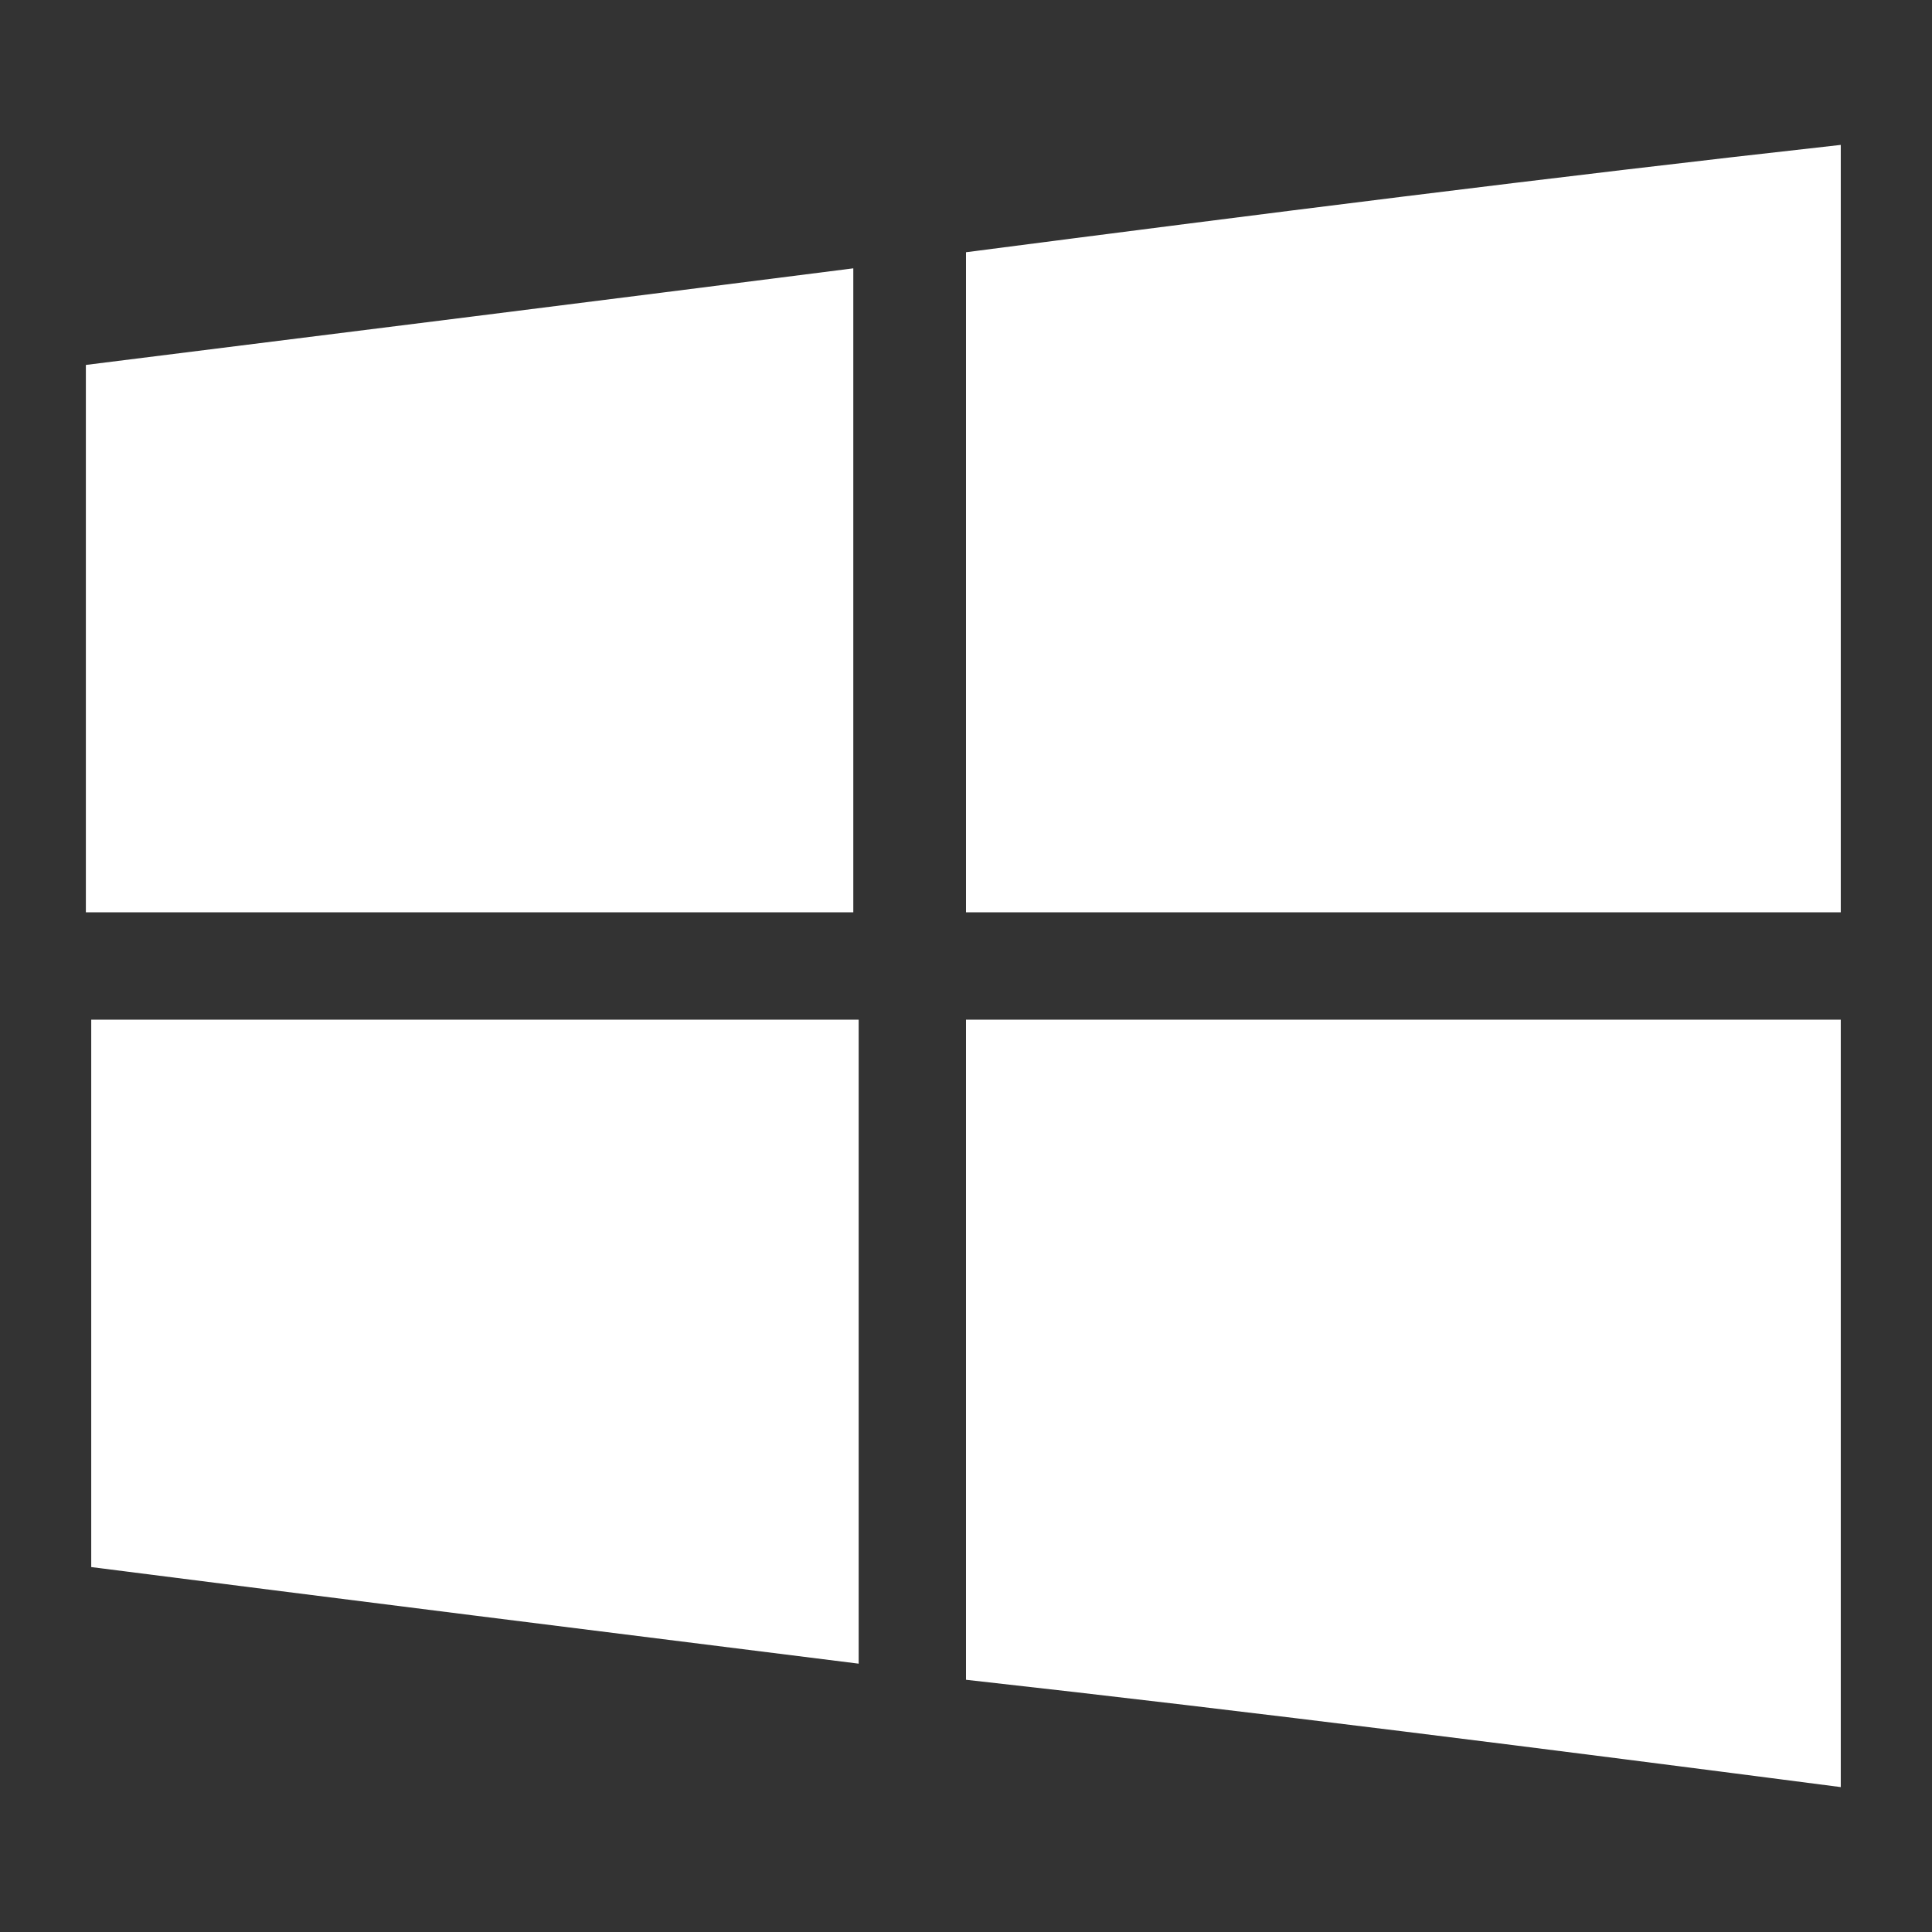 <?xml version="1.0" encoding="utf-8"?>
<!-- Generator: Adobe Illustrator 27.4.0, SVG Export Plug-In . SVG Version: 6.00 Build 0)  -->
<svg version="1.1" id="Layer_1" xmlns="http://www.w3.org/2000/svg" xmlns:xlink="http://www.w3.org/1999/xlink" x="0px" y="0px"
	 viewBox="0 0 36 36" style="enable-background:new 0 0 36 36;" xml:space="preserve">
<rect x="0" y="0" width="36" height="36" fill="#333333" stroke="none"/>
<style type="text/css">
	.st0{display:none;}
	.st1{fill:#FFFFFF;}
</style>
<rect x="-148.9" y="-135.6" class="st0" width="1259.7" height="930.3"/>
<g>
	<path class="st1" d="M610.3-769.9c0,3.2,0,6.4,0,9.6c-0.1,0.4-0.2,0.8-0.2,1.2c-1,13.2-5.1,25.4-12.6,36.4c-12.2,18-29,29-50.4,33
		c-2.8,0.5-5.7,0.8-8.5,1.2c-3.2,0-6.4,0-9.6,0c-0.4-0.1-0.9-0.2-1.3-0.3c-14.7-1.2-28.2-6-39.8-15.1c-22.8-17.8-33.1-41.4-30-70.2
		c2.3-21.8,12.8-39.4,30.4-52.5c24.8-18.4,57.1-20.2,83.7-4.8c20.5,11.9,32.8,29.8,37.2,53.2C609.7-775.5,609.9-772.7,610.3-769.9z
		 M533.1-712.8C533.1-712.8,533.1-712.8,533.1-712.8c1.2,0,2.5,0,3.7,0c1.9-0.1,2.9-0.9,3-2.8c0.1-2.2,0.1-4.4,0.1-6.6
		c0-2.9,0.6-3.8,3.4-4.6c0.4-0.1,0.8-0.2,1.1-0.3c10.1-3.4,16.9-12.6,16.5-22.7c-0.4-9.4-5.1-16.2-13.3-20.5
		c-3.8-2-7.8-3.4-11.7-5.3c-2.7-1.3-5.4-2.7-7.7-4.5c-3.6-2.9-2.9-7.9,1.3-10c1.6-0.8,3.5-1.1,5.3-1.3c5.6-0.4,10.9,0.8,15.9,3.2
		c2.5,1.2,3.3,0.8,4.2-1.8c0.8-2.6,1.5-5.2,2.3-7.7c0.8-3,0.4-4.1-2.5-5c-3.6-1.2-7.2-2.1-10.9-3c-2.6-0.6-3.1-1-3.1-3.6
		c0-1.7,0-3.5-0.2-5.2c-0.2-2.1-0.9-2.7-3-2.8c-2.3-0.1-4.6-0.1-6.9,0c-2.4,0-3.1,0.7-3.1,3.2c-0.1,2.1-0.1,4.3-0.1,6.4
		c0,1.6-0.7,2.6-2.3,3.1c-1.7,0.6-3.3,1.3-5,2c-14.8,6.6-17.8,27.5-3.8,37.1c4,2.8,8.4,4.7,12.9,6.5c3.1,1.3,6.1,2.7,9,4.3
		c2.8,1.6,4.5,4.2,4.1,7.6c-0.4,3.6-2.9,5.4-6,6.5c-3.8,1.3-7.6,1-11.5,0.2c-4.1-0.8-7.9-2.2-11.7-4c-1.8-0.9-2.8-0.7-3.3,0.8
		c-1.1,3.5-2.1,7.1-3,10.6c-0.4,1.3,0.2,2.4,1.4,3c1.1,0.6,2.3,1.4,3.5,1.7c4.1,1.1,8.2,2.1,12.3,3.2c2.1,0.5,2.4,0.8,2.5,2.9
		c0.1,2.1,0,4.3,0.1,6.4c0.1,2.2,1.1,3,3.2,3.1C530.8-712.8,532-712.8,533.1-712.8z"/>
</g>
<g>
	<path class="st1" d="M556.6-352c-29.2,0-58.5,0-87.7,0c-6.8-1.9-8.3-6.5-8.3-11.8c0.1-38,0-76,0.1-114c0-1.4,0.1-2.8,0.4-4.1
		c1.2-4.6,4.9-7.1,10.2-7.1c24.7,0,49.4,0,74.2,0c0.5,0,1,0,1.7,0.1c-0.4,0.6-0.6,1-0.9,1.4c-2.7,4.1-5.4,8.1-8.1,12.2
		c-0.6,0.9-0.9,1.8,0.3,2.2c0.4,0.2,1.2-0.2,1.6-0.5c4.7-3.1,9.3-6.1,14-9.3c0.8-0.5,1.4-0.6,2.2-0.3c7,2.9,14.5,1,19.3-4.9
		c0.4-0.5,1.3-1,2-1c6.4-0.1,12.7-0.1,19.1,0c1,0,2,0,2.9,0.3c4.8,1.2,7.4,4.9,7.4,10.5c0,24.7,0,49.3,0,74c0,0.5,0,1.1,0,1.8
		c-0.8,0-1.4,0-2,0c-12.1,0-24.1,0-36.2,0c-7.4,0-12.2,4.9-12.3,12.2C556.6-377.5,556.6-364.8,556.6-352z M539.1-416.6
		c5.3,0,10.5,0.1,15.7-0.1c2.9-0.1,5.6-1.2,7.7-3.3c2.6-2.6,3.2-5.7,2.5-9.2c-0.7-3.4-3-5.1-6.1-6c-0.5-0.1-1-0.3-1.7-0.5
		c0.6-0.3,1-0.5,1.4-0.6c2.2-1,3.8-2.6,4.5-5c1.4-4.7-1-9-5.9-10.3c-5.9-1.6-11.9-0.7-17.9-0.8c-0.1,0-0.1,0.1-0.2,0.2
		C539.1-440.3,539.1-428.4,539.1-416.6z M499.7-434.6c0.4,2.5,0.6,5.1,1.3,7.5c1.8,6.5,6.7,10.6,13.1,11.3c6.3,0.7,12.2-2.2,15-7.7
		c3.5-7,3.7-14.3,0.4-21.3c-4.5-9.4-17.8-11.3-24.9-3.6C501-444.6,500-439.7,499.7-434.6z M593.3-448.4c-4.3-4.8-12.7-6.1-18.1-2.9
		c-4.2,2.5-6,7-4.5,11.5c0.8,2.5,2.5,4.3,4.7,5.4c3.4,1.7,6.8,3.2,10.2,4.9c1.7,0.8,2.4,2.3,2.2,4.2c-0.2,1.9-1.3,3-3.1,3.6
		c-2.1,0.7-4.3,0.7-6.3-0.1c-2.2-0.9-4.3-2.1-6.5-3.2c-1.1,1.2-2.2,2.6-3.4,4c5,5.3,13.9,6.9,20.2,3.7c3.4-1.8,5.4-4.6,5.6-8.6
		c0.2-4-1.4-7-4.8-8.9c-1.1-0.7-2.4-1.2-3.6-1.7c-2.4-1.1-4.9-2.1-7.3-3.3c-1.5-0.7-2.3-2-2.2-3.7c0.2-1.8,1.3-2.9,2.9-3.4
		c2.6-0.8,5.2-0.5,7.6,0.7c1,0.5,2,1.2,3.1,1.8C591.2-445.9,592.3-447.1,593.3-448.4z M486.4-452.4c0,0.6,0,1.2,0,1.7
		c0,7.1,0,14.2,0,21.4c0,1.2-0.1,2.4-0.2,3.5c-0.6,4.2-4.9,5.9-8.3,3.2c-0.9-0.7-1.5-1.6-2.4-2.5c-1.4,1-2.8,2.1-4.2,3.1
		c3,5,8.1,7.1,13.7,5.8c4.6-1.1,7.5-4.6,7.6-10.4c0.2-8.4,0.1-16.9,0.1-25.4c0-0.2-0.1-0.4-0.2-0.6
		C490.5-452.4,488.6-452.4,486.4-452.4z"/>
	<path class="st1" d="M545.5-421.2c2.8-0.1,5.3-0.2,7.9-0.4c0.7,0,1.3-0.2,1.9-0.5c2.6-0.9,3.9-2.8,3.8-5.5
		c-0.1-2.5-1.4-4.3-4.1-4.8c-3.1-0.5-6.2-0.6-9.5-0.8C545.5-429,545.5-425.2,545.5-421.2z M545.5-437.3c2.9-0.3,5.7-0.3,8.4-0.9
		c2.3-0.5,3.4-2.5,3.2-4.8c-0.1-2.2-1.2-3.7-3.6-4.1c-2.6-0.4-5.3-0.4-8-0.5C545.5-444.1,545.5-440.9,545.5-437.3z"/>
	<path class="st1" d="M506.2-434.5c0.5,2.5,0.8,4.9,1.6,7.2c1.2,3.6,3.8,5.9,7.7,6c3.6,0.1,6.3-1.7,7.8-4.9
		c2.4-5.3,2.5-10.9,0.1-16.2c-1.6-3.5-4.4-5.3-8.4-5c-3.8,0.3-6.2,2.6-7.4,6C507-439.2,506.7-436.9,506.2-434.5z"/>
	<path class="st1" d="M606.5-395.8c-14.4,14.4-28.8,28.8-43.3,43.3c0-0.5,0-1,0-1.6c0-11.9,0-23.8,0-35.7c0-4.4,1.7-6,6-6
		c11.9,0,23.8,0,35.7,0C605.5-395.8,606-395.8,606.5-395.8z"/>
	<path class="st1" d="M551.3-498c-0.1-6.3,5.1-11.4,11.4-11.5c6.3-0.1,11.5,5.1,11.5,11.5c0,6.1-5.1,11.3-11.3,11.4
		C556.6-486.5,551.4-491.6,551.3-498z"/>
	<path class="st1" d="M545.5-421.2c0-4,0-7.8,0-12c3.2,0.3,6.4,0.3,9.5,0.8c2.8,0.5,4.1,2.3,4.1,4.8c0.1,2.7-1.3,4.6-3.8,5.5
		c-0.6,0.2-1.3,0.4-1.9,0.5C550.8-421.4,548.2-421.3,545.5-421.2z"/>
	<path class="st1" d="M545.5-437.3c0-3.6,0-6.8,0-10.3c2.7,0.2,5.4,0.2,8,0.5c2.4,0.4,3.5,1.9,3.6,4.1c0.1,2.3-1,4.3-3.2,4.8
		C551.2-437.6,548.3-437.6,545.5-437.3z"/>
	<path class="st1" d="M506.2-434.5c0.5-2.3,0.8-4.7,1.5-6.9c1.2-3.4,3.5-5.7,7.4-6c4-0.3,6.8,1.5,8.4,5c2.4,5.4,2.3,10.9-0.1,16.2
		c-1.5,3.3-4.2,5.1-7.8,4.9c-3.9-0.1-6.5-2.4-7.7-6C507-429.6,506.7-432.1,506.2-434.5z"/>
</g>
<g>
	<path class="st1" d="M-10-459.8c49.4,0,98.6,0,148,0c0,0.8,0,1.5,0,2.2c0,26.7,0,53.5,0,80.2c0,8.8-6.4,15.4-15.3,15.7
		c-0.6,0-1.2,0-1.8,0c-38.9,0-77.9-0.1-116.8,0.1c-10,0-14.1-6.6-14.1-14.2c0-22.4,0-44.8,0-67.2C-10-448.5-10-454.1-10-459.8z
		 M108.5-433.3c0-1.8,0-3.7,0-5.5c0-2.6-1.4-4-3.9-4c-3.7,0-7.3,0-11,0c-2.4,0-3.9,1.3-3.9,3.7c-0.1,3.8-0.1,7.6,0,11.5
		c0.1,2.2,1.4,3.6,3.5,3.7c4,0.1,7.9,0.1,11.9,0c2.3-0.1,3.4-1.4,3.4-3.7C108.6-429.5,108.5-431.4,108.5-433.3z M62.2-382.4
		c1.9,0,3.9,0,5.8,0c2.3-0.1,3.6-1.1,3.6-3.4c0.1-3.9,0.1-7.8,0-11.8c-0.1-2.3-1.4-3.6-3.7-3.7c-3.8-0.1-7.6-0.1-11.5,0
		c-2.3,0.1-3.7,1.5-3.7,3.8c0,3.8,0,7.5,0,11.3c0,2.3,1.4,3.7,3.7,3.7C58.4-382.4,60.3-382.4,62.2-382.4z M99.1-382.4
		c1.9,0,3.8,0,5.7,0c2.5,0,3.8-1.3,3.8-3.8c0-3.8,0-7.5,0-11.3c0-2.3-1.4-3.8-3.7-3.8c-3.8-0.1-7.6-0.1-11.5,0
		c-2.3,0-3.7,1.4-3.7,3.6c-0.1,3.9-0.1,7.7,0,11.6c0.1,2.3,1.6,3.6,3.9,3.6C95.4-382.4,97.2-382.4,99.1-382.4z M62.2-442.8
		c-1.8,0-3.7,0-5.5,0c-2.5,0-3.9,1.4-3.9,3.8c0,3.7,0,7.4,0,11.2c0,2.3,1.3,3.8,3.5,3.8c4,0.1,8,0.1,12.1,0c2.1-0.1,3.2-1.2,3.3-3.3
		c0.1-4,0.1-8,0-12.1c-0.1-2.2-1.6-3.4-3.7-3.4C66-442.8,64.1-442.8,62.2-442.8z M16.3-391.8c0,1.8,0,3.7,0,5.5
		c0,2.5,1.5,3.9,3.9,3.9c3.6,0,7.1,0,10.7,0c2.5,0,4.2-1.6,4.3-4.1c0.1-3.7,0.1-7.4,0-11.2c-0.1-2.2-1.5-3.6-3.7-3.7
		c-3.8-0.1-7.6-0.1-11.5,0c-2.3,0.1-3.6,1.5-3.7,3.8C16.3-395.6,16.3-393.7,16.3-391.8z M16.3-433.4c0,1.8,0,3.7,0,5.5
		c0,2.4,1.3,3.9,3.7,4c3.7,0.1,7.4,0.1,11.2,0c2.4-0.1,4-1.6,4-4c0.1-3.8,0.1-7.5,0-11.3c-0.1-2.2-1.5-3.5-3.8-3.6
		c-3.8,0-7.5,0-11.3,0c-2.3,0-3.7,1.4-3.8,3.7C16.3-437.2,16.3-435.3,16.3-433.4z"/>
	<path class="st1" d="M108.1-499.8c0.3-0.1,0.4-0.2,0.6-0.2c5.3,0.1,10.6-0.2,15.9,0.3c6.4,0.6,11.9,6,12.9,11.8
		c0.1,0.5,0.1,1.1,0.1,1.7c0,5.5,0,10.9,0,16.5c-49.2,0-98.4,0-147.5,0c0-6.1,0-12.1,0-18.1c0-1.1,0.4-2.3,0.7-3.4
		c1.8-5.7,6.1-8.8,12-8.8c4.3,0,8.6,0,13,0c0,0.7,0,1.2,0,1.8c0,3.9,0,7.8,0,11.6c0,3,1.9,5,4.6,5c2.7,0,4.6-2,4.6-5
		c0-4.4,0-8.8,0-13.3c24.6,0,49.1,0,73.7,0c0,0.5,0.1,1.1,0.1,1.6c0,4,0,8,0,11.9c0,2.3,1.3,4,3.3,4.6c1.8,0.5,4-0.1,5-1.8
		c0.6-1,0.8-2.2,0.9-3.3c0.1-3.8,0-7.6,0-11.3C108.1-498.7,108.1-499.3,108.1-499.8z"/>
</g>
<path class="st1" d="M-448.9-359.7c-30.7,0-61.5,0-92.2,0c-0.2-0.1-0.3-0.2-0.5-0.2c-4-0.7-6.9-2.8-8.9-6.4
	c-1.1-2.2-1.3-4.5-1.3-6.9c0-33.3,0-66.6,0-99.8c0-1.8,0-3.5,0-5.3c0.1-7.8,5.1-12.8,12.9-12.8c2.9,0,5.8,0,8.7,0c1.8,0,3.6,0,5.5,0
	c0-0.6,0.1-1.1,0.1-1.6c0-1.6,0-3.2,0.1-4.7c0.2-2.1,1.4-3.5,3.4-4.1c3.4-1.1,6.7,1.1,6.9,4.7c0.1,1.9,0,3.8,0,5.7
	c4.7,0,9.3,0,13.9,0c0-2,0-3.8,0-5.7c0.1-2.2,1.4-4,3.5-4.7c3.4-1.1,6.7,1.1,6.9,4.7c0.1,1.9,0,3.8,0,5.7c4.7,0,9.2,0,13.9,0
	c0-0.7,0-1.4,0-2c0-1.5,0-3,0.2-4.4c0.3-2,1.5-3.4,3.4-4c3.5-1.1,6.7,1.2,6.9,5c0.1,1.8,0,3.6,0,5.4c0.8,0,1.3,0,1.9,0
	c4.7,0,9.3,0,14,0.1c2.4,0,4.6,0.9,6.5,2.4c3.6,2.7,5,6.4,5,10.8c0,24.8,0,49.5,0,74.3c0,10.3,0,20.5,0,30.8c0,4.3-1.3,8.1-4.9,10.6
	C-444.8-361-446.9-360.5-448.9-359.7z M-495-416.9c-8.3,0-16.7,0-25,0c-1.2,0-2.4,0-3.6,0c-2.5,0.2-4.4,2.1-4.7,4.5
	c-0.3,2.7,1.2,5,3.7,5.6c0.8,0.2,1.7,0.2,2.6,0.2c18,0,35.9,0,53.9,0c0.6,0,1.3,0,1.9-0.1c2-0.3,3.5-1.4,4.2-3.3
	c1.3-3.5-1.2-6.9-5.2-6.9C-476.4-416.9-485.7-416.9-495-416.9z M-495-440.5c-2.7,0-5.4,0-8,0c-3.6,0-7.1,0-10.7,0
	c-2.7,0.1-4.7,1.9-5,4.6c-0.3,2.4,1.2,4.8,3.5,5.5c0.9,0.3,1.9,0.3,2.9,0.3c11.5,0,23,0,34.5,0c0.7,0,1.4,0,2.1-0.1
	c2-0.3,3.4-1.4,4.1-3.3c1.3-3.5-1.2-7-5.1-7C-482.8-440.5-488.9-440.5-495-440.5z"/>
<path class="st1" d="M-500.2-719.7c17.3,0,34.3,0,51.5,0c0-30.4,0-60.7,0-91.1c-17.1,0-34.2,0-51.5,0c0,2,0,4,0,6
	c-0.1,2.5-1.7,4.7-4,5.5c-2.3,0.8-5,0.2-6.5-1.8c-0.6-0.8-1.3-1.9-1.3-2.9c-0.1-3.5-0.3-7.1,0.1-10.6c0.6-4.7,4.7-8.1,9.5-8.1
	c18.6,0,37.2,0,55.8,0c5.4,0,9.7,4.3,9.8,9.8c0.1,4.4,0,8.8,0,13.1c0,27.2,0,54.4,0,81.7c0,5.4-3.3,9.4-8.5,10.3
	c-0.7,0.1-1.4,0.1-2.1,0.1c-18.1,0-36.1,0-54.2,0c-6.5,0-10.6-4.2-10.6-10.6c0-2.3,0-4.5,0-6.8c0-3.7,2.5-6.4,6-6.4
	c3.4,0,5.9,2.7,5.9,6.4C-500.2-723.3-500.2-721.6-500.2-719.7z"/>
<path class="st1" d="M-481.2-759.3c-0.4,0-0.9,0-1.3,0c-20.9,0-41.9,0-62.8,0c-3.8,0-6.5-2.6-6.4-6.1c0-3,2.5-5.6,5.5-5.8
	c0.5,0,1,0,1.5,0c20.7,0,41.5,0,62.2,0c0.5,0,0.9,0,1.7,0c-0.4-0.5-0.7-0.8-1-1.1c-3.7-3.7-7.5-7.4-11.1-11.1
	c-3.3-3.3-1.9-8.7,2.4-9.9c2.4-0.7,4.5,0,6.2,1.8c6.8,6.8,13.6,13.6,20.4,20.4c0.5,0.5,1.1,1,1.6,1.6c2.5,2.6,2.5,6.1,0,8.7
	c-4.4,4.5-8.9,8.9-13.4,13.4c-3,2.9-5.9,5.9-8.9,8.8c-3.3,3.2-8.6,1.8-9.9-2.5c-0.7-2.3-0.1-4.4,1.7-6.1c3.7-3.6,7.3-7.3,11-10.9
	c0.3-0.3,0.7-0.5,1-0.7C-481.1-759-481.1-759.2-481.2-759.3z"/>
<g>
	<path class="st1" d="M34.3,17c-5.4,0-10.9,0-16.3,0c0-4.1,0-8.2,0-12.3c5.4-0.7,10.9-1.4,16.3-2C34.3,7.4,34.3,12.2,34.3,17z"/>
	<path class="st1" d="M34.3,33.3c-5.4-0.7-10.9-1.4-16.3-2c0-4.1,0-8.2,0-12.3c5.4,0,10.9,0,16.3,0C34.3,23.8,34.3,28.6,34.3,33.3z"
		/>
	<path class="st1" d="M15.9,17c-4.8,0-9.5,0-14.3,0c0-3.4,0-6.8,0-10.2C6.4,6.2,11.2,5.6,15.9,5C15.9,9,15.9,13,15.9,17z"/>
	<path class="st1" d="M1.7,29.2c0-3.4,0-6.8,0-10.2c4.8,0,9.5,0,14.3,0c0,4,0,8,0,12C11.2,30.4,6.4,29.8,1.7,29.2z"/>
</g>
</svg>
